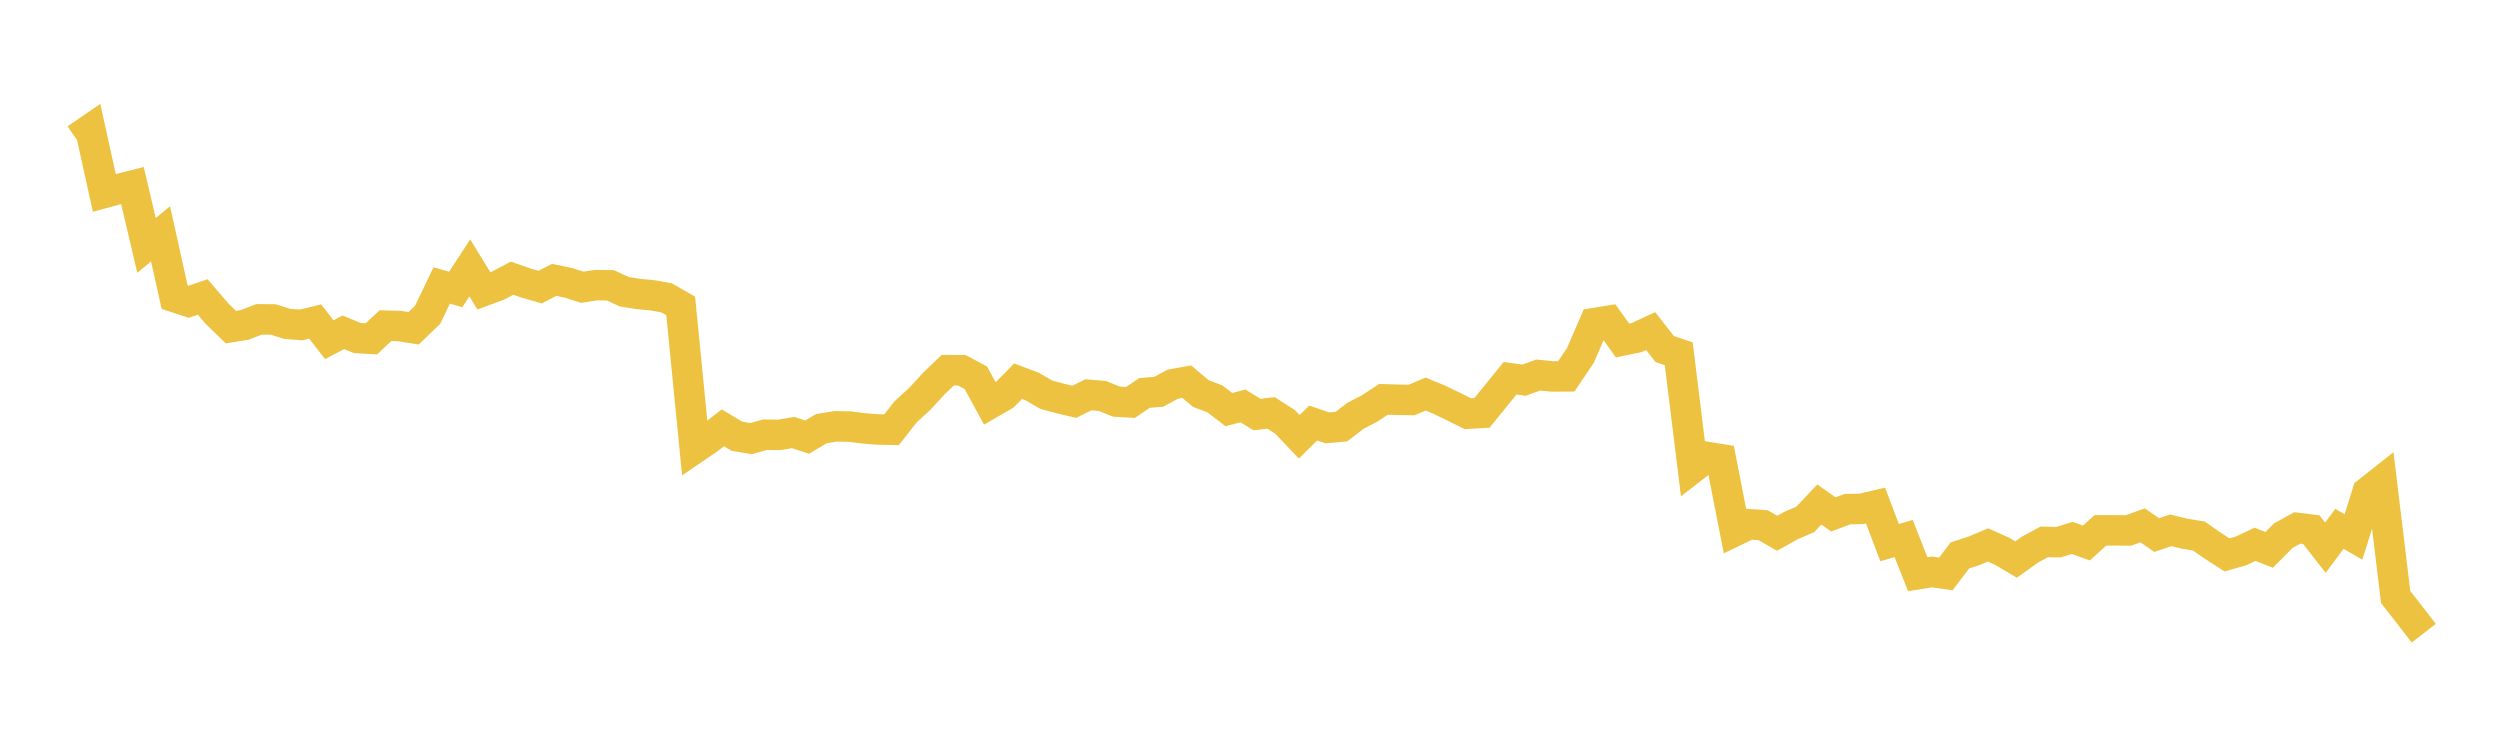 <svg width="164" height="48" xmlns="http://www.w3.org/2000/svg" xmlns:xlink="http://www.w3.org/1999/xlink"><path fill="none" stroke="rgb(237,194,64)" stroke-width="2" d="M5,9.111L5.922,8.477L6.844,12.653L7.766,12.406L8.689,12.172L9.611,16.1L10.533,15.338L11.455,19.493L12.377,19.796L13.299,19.482L14.222,20.563L15.144,21.459L16.066,21.31L16.988,20.951L17.91,20.955L18.832,21.245L19.754,21.316L20.677,21.094L21.599,22.282L22.521,21.8L23.443,22.176L24.365,22.226L25.287,21.363L26.21,21.389L27.132,21.535L28.054,20.65L28.976,18.725L29.898,18.988L30.82,17.575L31.743,19.081L32.665,18.74L33.587,18.248L34.509,18.568L35.431,18.833L36.353,18.359L37.275,18.55L38.198,18.843L39.12,18.703L40.042,18.718L40.964,19.143L41.886,19.285L42.808,19.374L43.731,19.541L44.653,20.069L45.575,29.411L46.497,28.782L47.419,28.065L48.341,28.618L49.263,28.771L50.186,28.518L51.108,28.53L52.03,28.376L52.952,28.675L53.874,28.123L54.796,27.968L55.719,27.984L56.641,28.099L57.563,28.175L58.485,28.192L59.407,27.016L60.329,26.174L61.251,25.17L62.174,24.282L63.096,24.289L64.018,24.786L64.94,26.478L65.862,25.945L66.784,25.007L67.707,25.355L68.629,25.889L69.551,26.142L70.473,26.358L71.395,25.897L72.317,25.977L73.24,26.346L74.162,26.399L75.084,25.776L76.006,25.705L76.928,25.205L77.85,25.038L78.772,25.816L79.695,26.163L80.617,26.87L81.539,26.628L82.461,27.195L83.383,27.086L84.305,27.679L85.228,28.654L86.15,27.752L87.072,28.067L87.994,27.986L88.916,27.278L89.838,26.798L90.76,26.196L91.683,26.224L92.605,26.238L93.527,25.851L94.449,26.235L95.371,26.683L96.293,27.138L97.216,27.084L98.138,25.951L99.06,24.814L99.982,24.938L100.904,24.603L101.826,24.695L102.749,24.689L103.671,23.322L104.593,21.196L105.515,21.046L106.437,22.336L107.359,22.145L108.281,21.717L109.204,22.897L110.126,23.207L111.048,30.691L111.97,29.976L112.892,30.123L113.814,34.837L114.737,34.391L115.659,34.451L116.581,34.983L117.503,34.469L118.425,34.074L119.347,33.096L120.269,33.746L121.192,33.399L122.114,33.383L123.036,33.162L123.958,35.598L124.88,35.325L125.802,37.667L126.725,37.52L127.647,37.65L128.569,36.436L129.491,36.135L130.413,35.748L131.335,36.161L132.257,36.707L133.18,36.045L134.102,35.548L135.024,35.569L135.946,35.288L136.868,35.622L137.79,34.789L138.713,34.792L139.635,34.796L140.557,34.463L141.479,35.098L142.401,34.79L143.323,35.013L144.246,35.163L145.168,35.805L146.09,36.4L147.012,36.14L147.934,35.706L148.856,36.074L149.778,35.144L150.701,34.633L151.623,34.747L152.545,35.929L153.467,34.692L154.389,35.225L155.311,32.281L156.234,31.552L157.156,39.165L158.078,40.348L159,41.539"></path></svg>